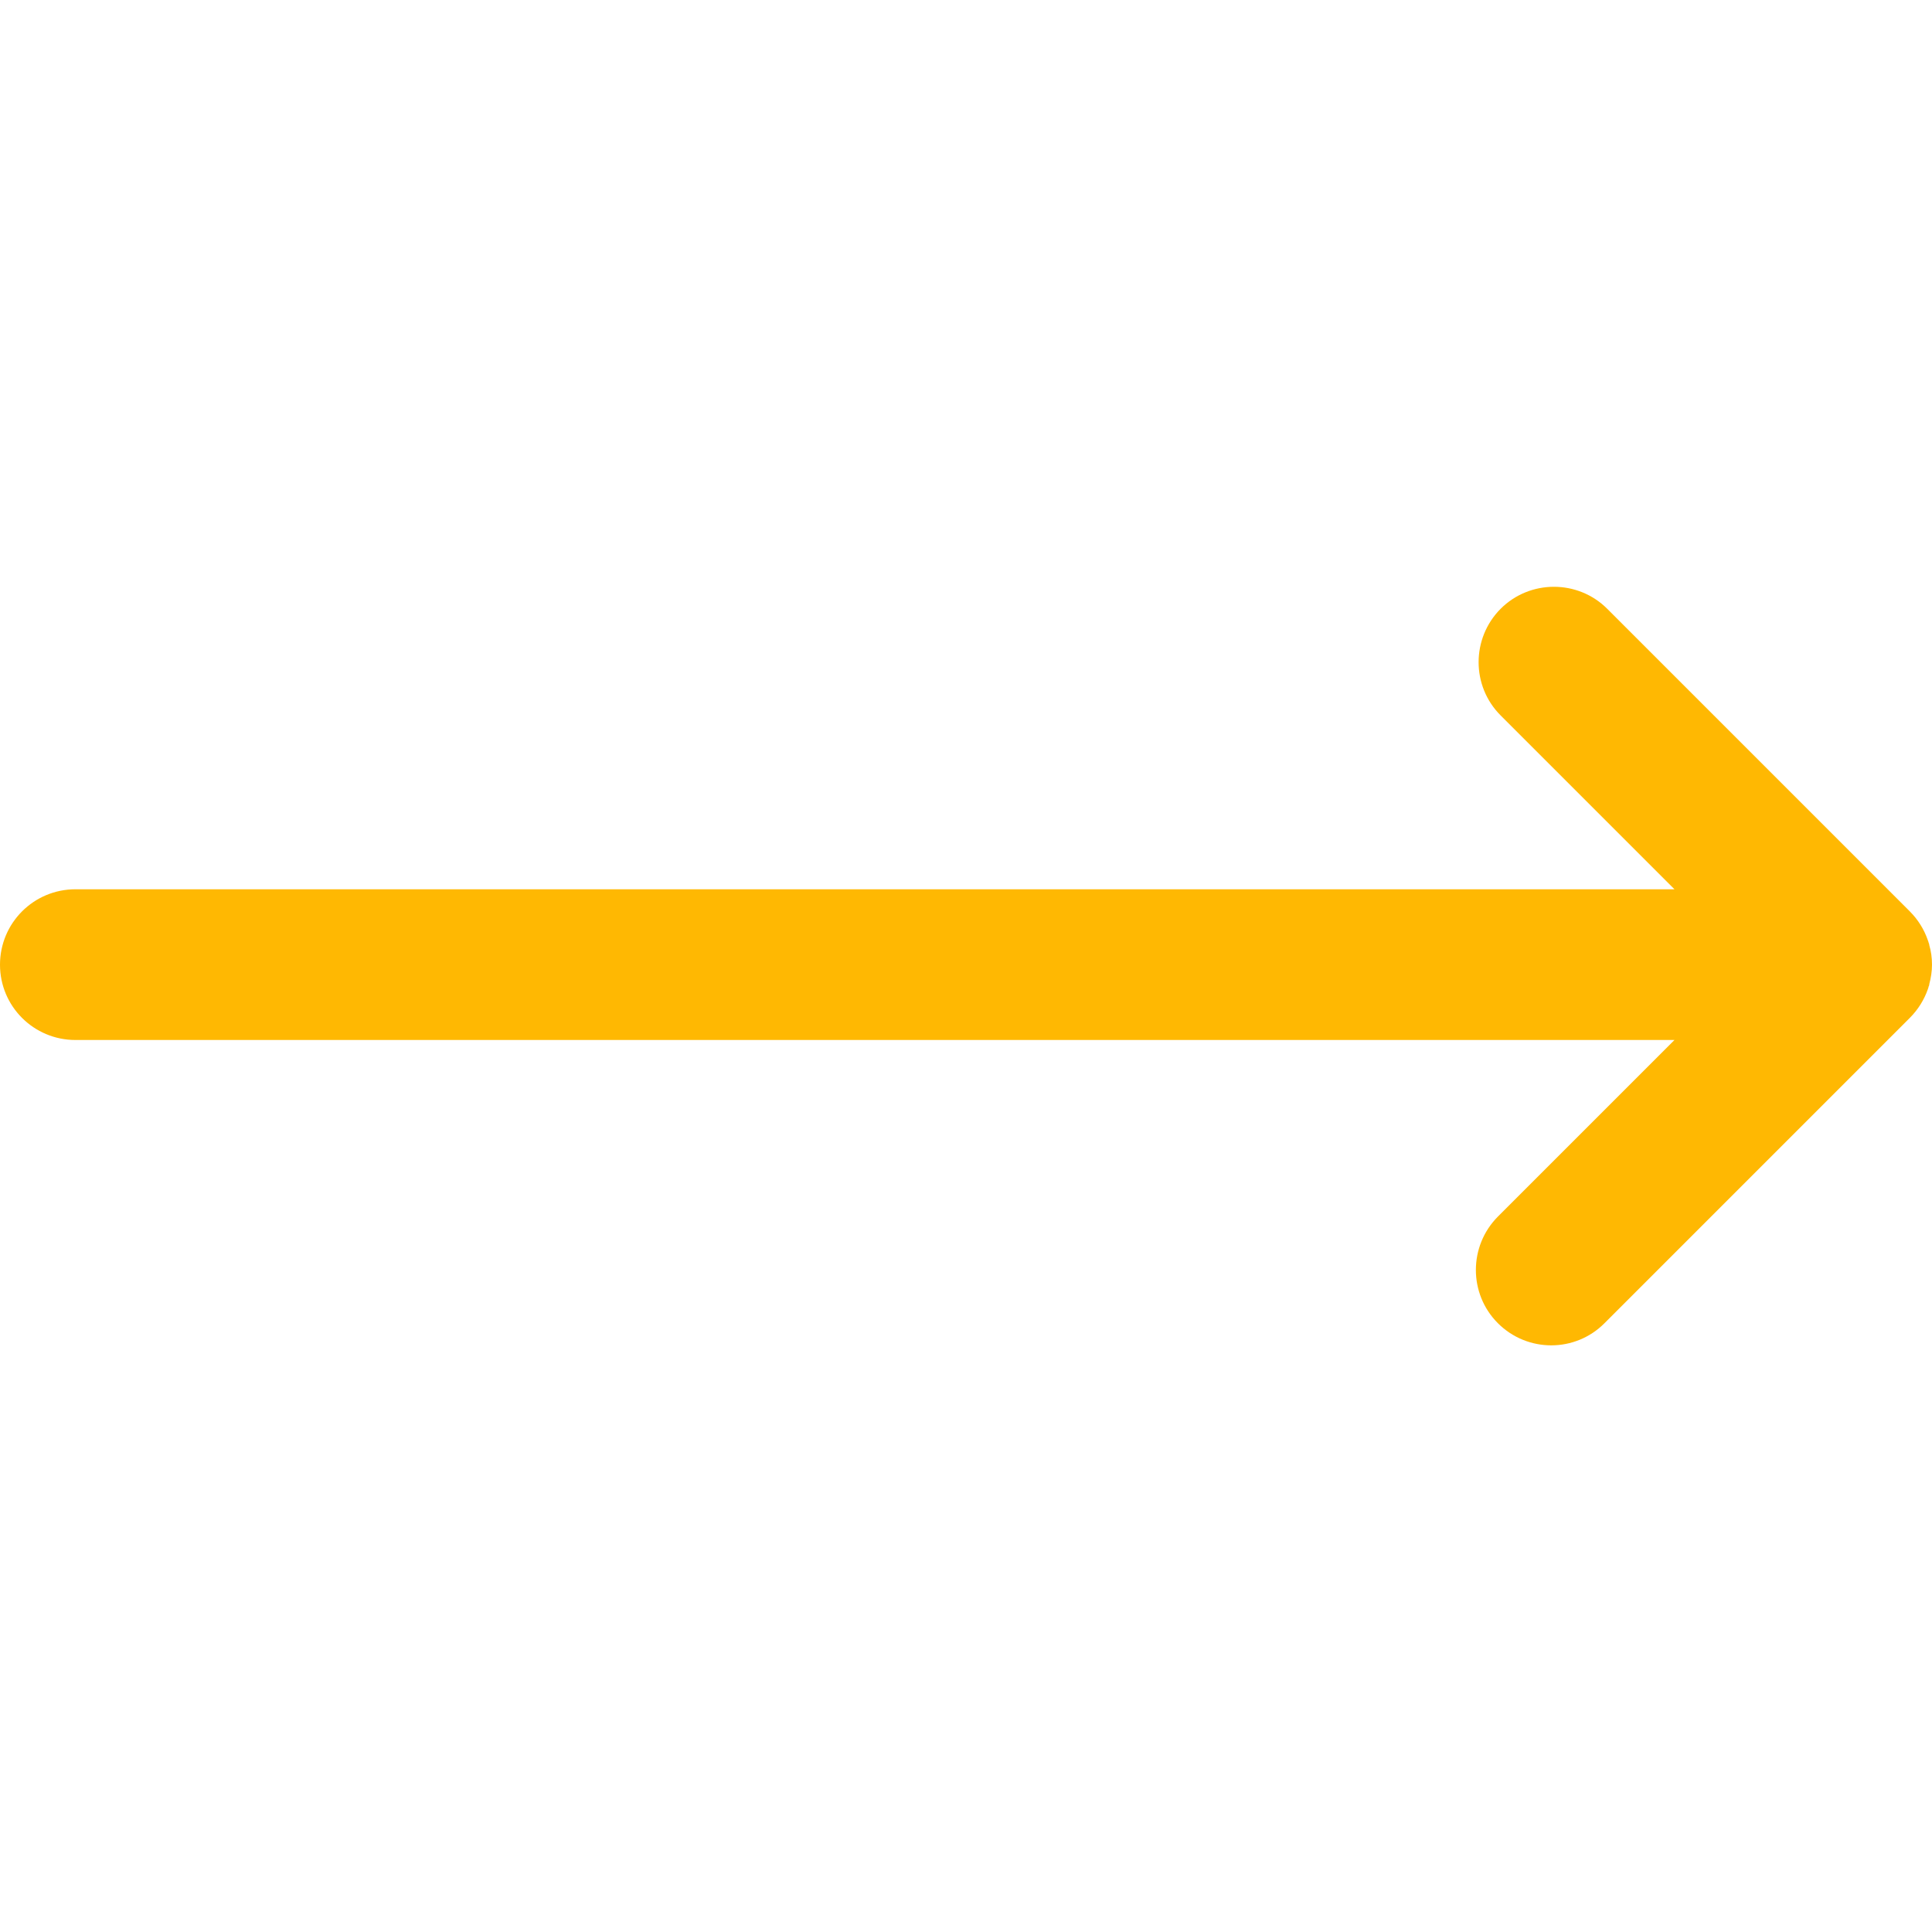 <svg height='100px' width='100px'  fill="#ffb802" xmlns="http://www.w3.org/2000/svg" xmlns:xlink="http://www.w3.org/1999/xlink" xml:space="preserve" version="1.0" style="shape-rendering:geometricPrecision;text-rendering:geometricPrecision;image-rendering:optimizeQuality;" viewBox="0 0 10601 4162" x="0px" y="0px" fill-rule="evenodd" clip-rule="evenodd"><g><path class="fil0" d="M10586 2181l0 3 -2 7 -1 1 -2 8 -1 3 -2 6c-20,57 -53,111 -99,157l-10 10 -1665 1665c-161,162 -423,162 -585,0 -161,-161 -161,-423 0,-585l969 -969 -8774 0c-229,0 -414,-185 -414,-413 0,-229 185,-414 414,-414l8774 0 -954 -954c-161,-161 -161,-423 0,-585 161,-161 424,-161 585,0l1650 1650 10 10c46,46 79,100 99,158l2 6 1 2 2 8 1 1 2 8 0 2c10,34 15,70 15,108 0,37 -6,73 -15,107z"></path></g></svg>